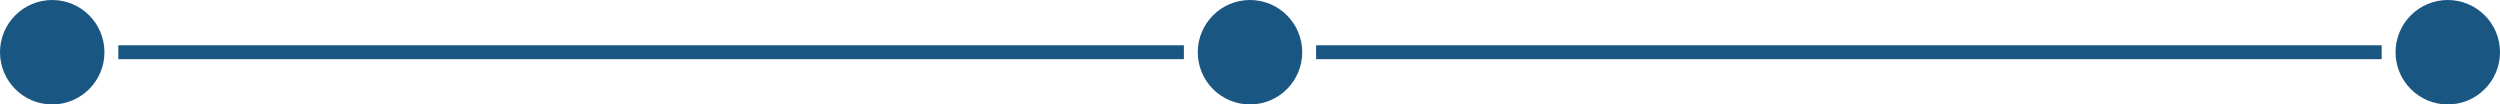 <?xml version="1.0" encoding="UTF-8" standalone="no"?><svg xmlns="http://www.w3.org/2000/svg" xmlns:xlink="http://www.w3.org/1999/xlink" data-name="Layer 2" fill="#000000" height="75.2" preserveAspectRatio="xMidYMid meet" version="1" viewBox="0.0 0.0 1800.0 75.2" width="1800" zoomAndPan="magnify"><g><g><g id="change1_1"><path d="M463.8 -346.01H473.8V421.2H463.8z" fill="#1a5682" transform="rotate(-90 468.8 37.6)"/></g><g id="change1_2"><path d="M1326.2 -346.01H1336.2V421.2H1326.2z" fill="#1a5682" transform="rotate(-90 1331.2 37.6)"/></g><g id="change1_3"><path d="m37.6,75.2C16.84,75.2,0,58.36,0,37.6S16.84,0,37.6,0s37.6,16.84,37.6,37.6-16.84,37.6-37.6,37.6Z" fill="#1a5682"/></g><g id="change1_4"><path d="m900,75.2c-20.76,0-37.6-16.84-37.6-37.6S879.24,0,900,0s37.6,16.84,37.6,37.6-16.84,37.6-37.6,37.6Z" fill="#1a5682"/></g><g id="change1_5"><path d="m1762.4,75.2c-20.76,0-37.6-16.84-37.6-37.6S1741.64,0,1762.4,0s37.6,16.84,37.6,37.6-16.84,37.6-37.6,37.6Z" fill="#1a5682"/></g><g id="change2_1"><path d="m44.58,20.58v31.88h-8.81v-20.89c-1.42,1.09-2.8,1.96-4.14,2.63-1.33.67-3.01,1.31-5.01,1.92v-7.14c2.96-.95,5.26-2.11,6.91-3.44s2.92-2.99,3.85-4.96h7.2Z" fill="#1a5682"/></g><g id="change2_2"><path d="m913.06,52.47h-26.13c.29-2.58,1.2-5,2.73-7.28,1.52-2.27,4.36-4.96,8.54-8.05,2.55-1.9,4.19-3.34,4.89-4.32.72-.99,1.07-1.92,1.07-2.8,0-.95-.35-1.77-1.06-2.45-.71-.67-1.59-1.02-2.66-1.02s-2.02.35-2.73,1.04-1.18,1.93-1.42,3.7l-8.73-.71c.35-2.45.97-4.36,1.88-5.74s2.2-2.43,3.86-3.17,3.96-1.1,6.9-1.1,5.45.35,7.15,1.04c1.7.7,3.04,1.77,4.02,3.22s1.47,3.07,1.47,4.87c0,1.91-.56,3.73-1.68,5.47-1.12,1.74-3.15,3.65-6.11,5.73-1.75,1.21-2.92,2.06-3.52,2.54-.59.49-1.29,1.12-2.09,1.9h13.6v7.13h.02Z" fill="#1a5682"/></g><g id="change2_3"><path d="m1758.16,30.17l-8.23-1.47c.68-2.62,2-4.63,3.94-6.03s4.7-2.1,8.26-2.1c4.09,0,7.05.77,8.88,2.29,1.83,1.52,2.74,3.44,2.74,5.75,0,1.36-.37,2.58-1.11,3.68-.74,1.09-1.86,2.06-3.36,2.89,1.21.3,2.14.65,2.78,1.04,1.04.64,1.85,1.48,2.43,2.54.57,1.04.87,2.3.87,3.75,0,1.83-.48,3.57-1.43,5.25-.95,1.68-2.33,2.96-4.13,3.87-1.79.9-4.15,1.36-7.08,1.36s-5.1-.34-6.75-1c-1.65-.67-3-1.65-4.06-2.94-1.06-1.29-1.88-2.91-2.45-4.86l8.7-1.15c.35,1.75.88,2.96,1.59,3.65.72.67,1.63,1.02,2.75,1.02,1.17,0,2.14-.43,2.91-1.28.77-.86,1.16-2,1.16-3.42s-.37-2.58-1.12-3.38-1.76-1.2-3.05-1.2c-.68,0-1.63.17-2.82.51l.45-6.22c.49.07.86.11,1.14.11,1.14,0,2.09-.36,2.86-1.09s1.15-1.59,1.15-2.59-.29-1.72-.86-2.29-1.36-.86-2.35-.86-1.86.31-2.5.93-1.07,1.7-1.3,3.25Z" fill="#1a5682"/></g></g></g></svg>